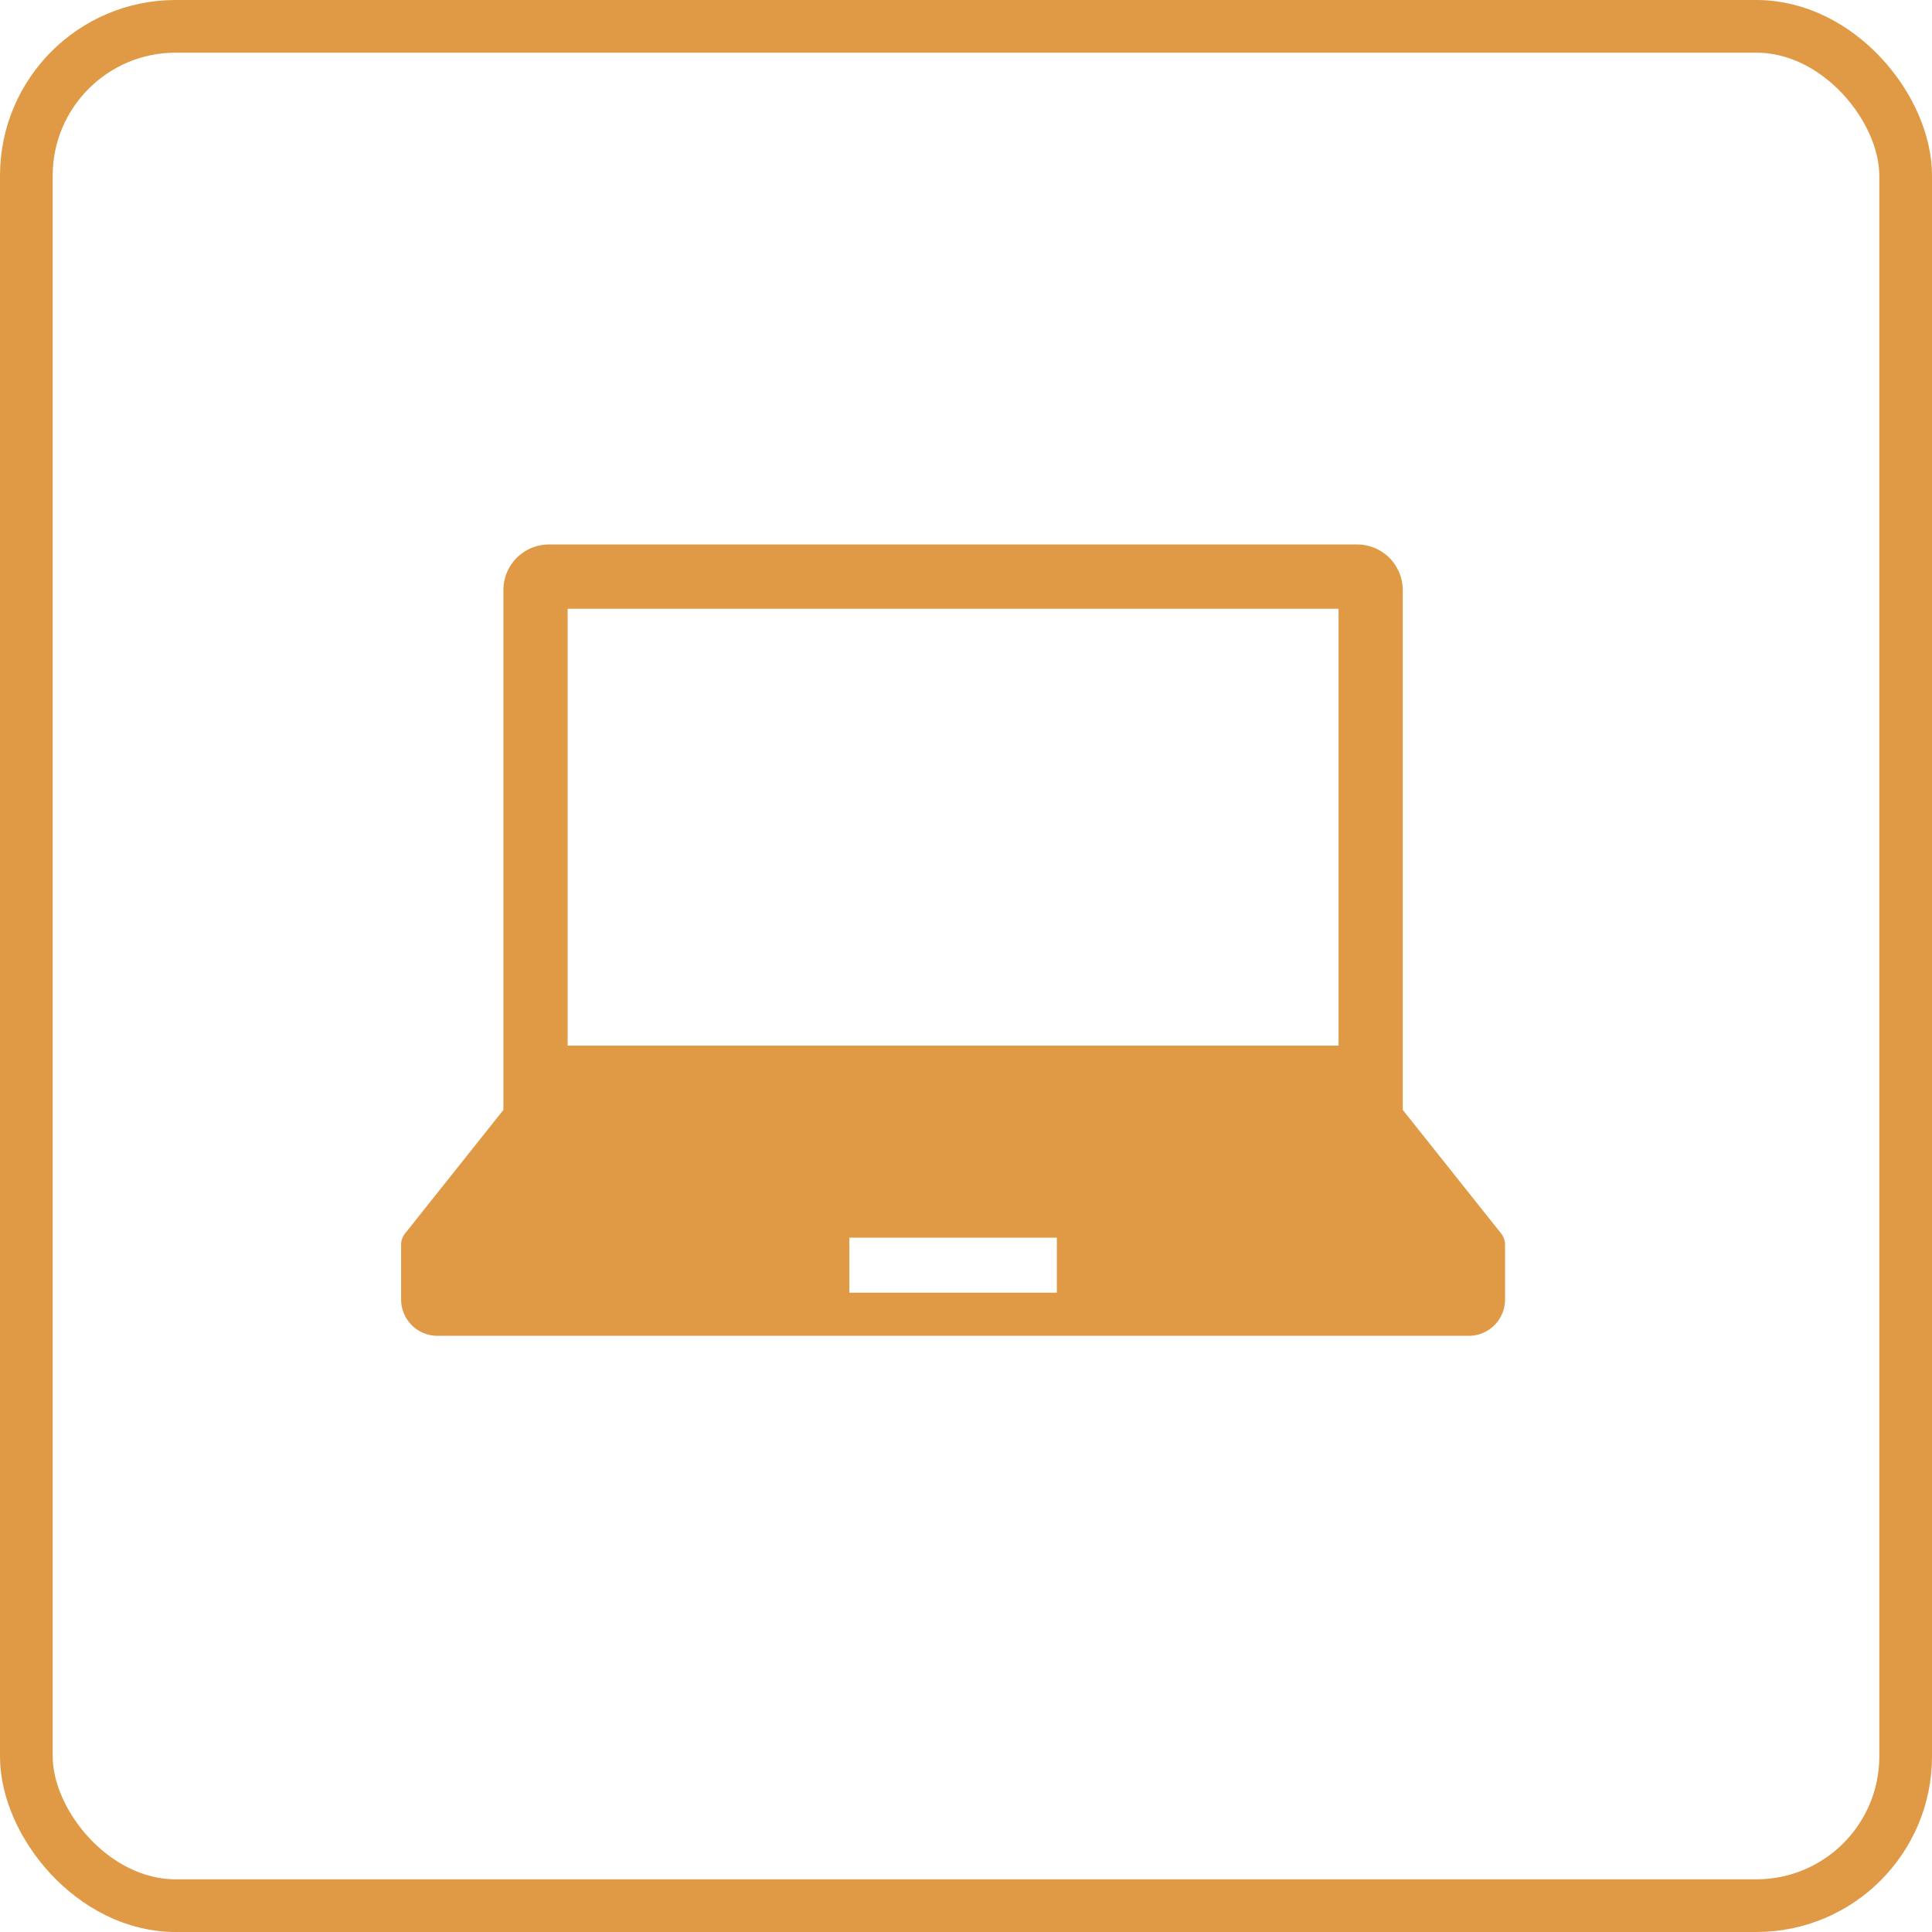 <svg xmlns="http://www.w3.org/2000/svg" xmlns:xlink="http://www.w3.org/1999/xlink" width="110" height="110" viewBox="0 0 110 110"><defs><clipPath id="a"><rect width="62.854" height="45.055" fill="#e09a45"/></clipPath></defs><g transform="translate(-563 -3200)"><g transform="translate(563 3200)" fill="none" stroke="#e09a45" stroke-width="3"><rect width="110" height="110" rx="10" stroke="none"/><rect x="1.5" y="1.5" width="107" height="107" rx="8.5" fill="none"/></g><g transform="translate(585.838 3231)"><g transform="translate(0 0.001)" clip-path="url(#a)"><path d="M62.628,39.226l-5.6-7.037V2.593A2.593,2.593,0,0,0,54.439,0H8.415A2.593,2.593,0,0,0,5.823,2.593v29.6l-5.6,7.037A1.038,1.038,0,0,0,0,39.872v3.115a2.068,2.068,0,0,0,2.068,2.068H60.786a2.068,2.068,0,0,0,2.068-2.068V39.872a1.035,1.035,0,0,0-.225-.646M9.481,3.659H53.374V28.531H9.481ZM37.334,42.6H25.52V39.468H37.334Z" transform="translate(0 0)" fill="#e09a45"/></g></g></g></svg>